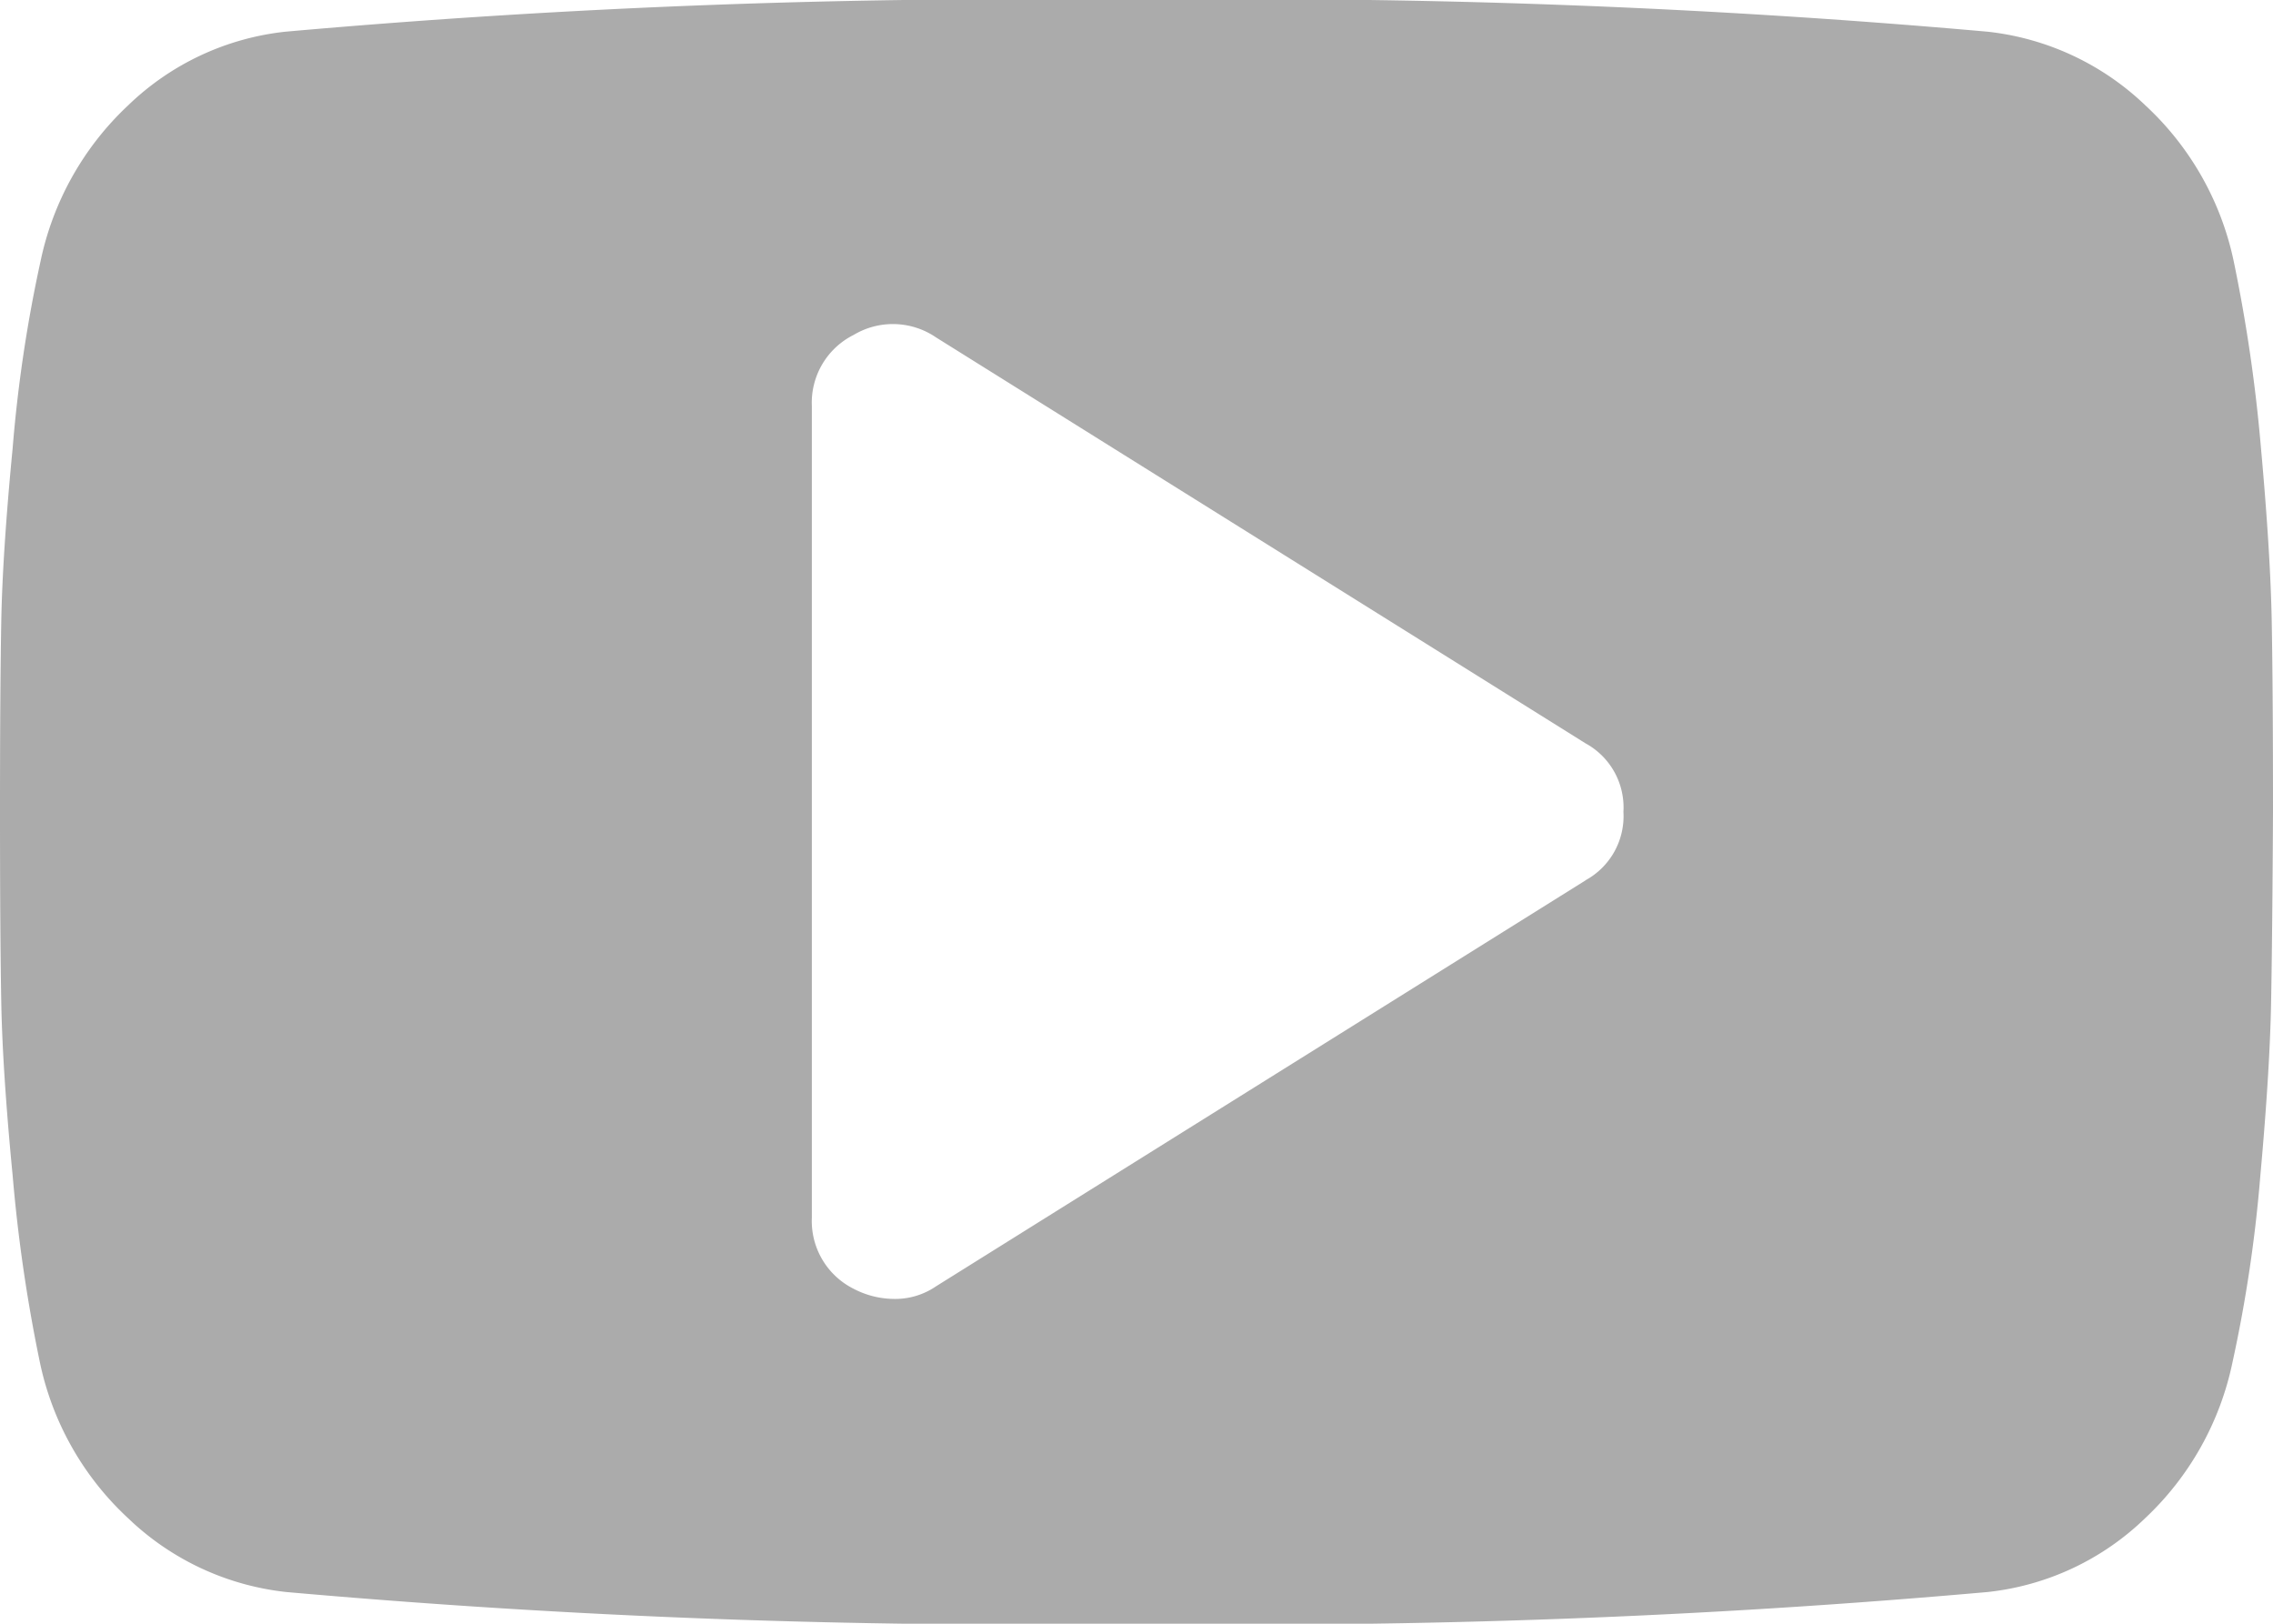 <svg xmlns="http://www.w3.org/2000/svg" width="18" height="12.857" viewBox="0 0 18 12.857">
  <path id="Path_63" data-name="Path 63" d="M17.99,4.922q-.01-.542-.085-1.371a12.472,12.472,0,0,0-.216-1.482,2.336,2.336,0,0,0-.7-1.235A2.141,2.141,0,0,0,15.74.251,65.9,65.9,0,0,0,9,0,65.9,65.9,0,0,0,2.26.251,2.118,2.118,0,0,0,1.015.834,2.349,2.349,0,0,0,.321,2.069,11.118,11.118,0,0,0,.1,3.551Q.02,4.379.01,4.922T0,6.429q0,.964.01,1.507T.1,9.306a12.424,12.424,0,0,0,.216,1.482,2.334,2.334,0,0,0,.7,1.235,2.142,2.142,0,0,0,1.251.583A65.82,65.82,0,0,0,9,12.857a65.821,65.821,0,0,0,6.74-.251,2.118,2.118,0,0,0,1.246-.583,2.349,2.349,0,0,0,.693-1.235A11.118,11.118,0,0,0,17.9,9.306q.075-.828.085-1.371T18,6.429q0-.964-.01-1.507M12.556,6.971,7.413,10.185a.573.573,0,0,1-.342.1.7.7,0,0,1-.311-.08.6.6,0,0,1-.331-.562V3.214a.6.6,0,0,1,.331-.562.605.605,0,0,1,.653.02l5.143,3.214a.578.578,0,0,1,.3.542.578.578,0,0,1-.3.542" fill="#ababab"/>
</svg>

